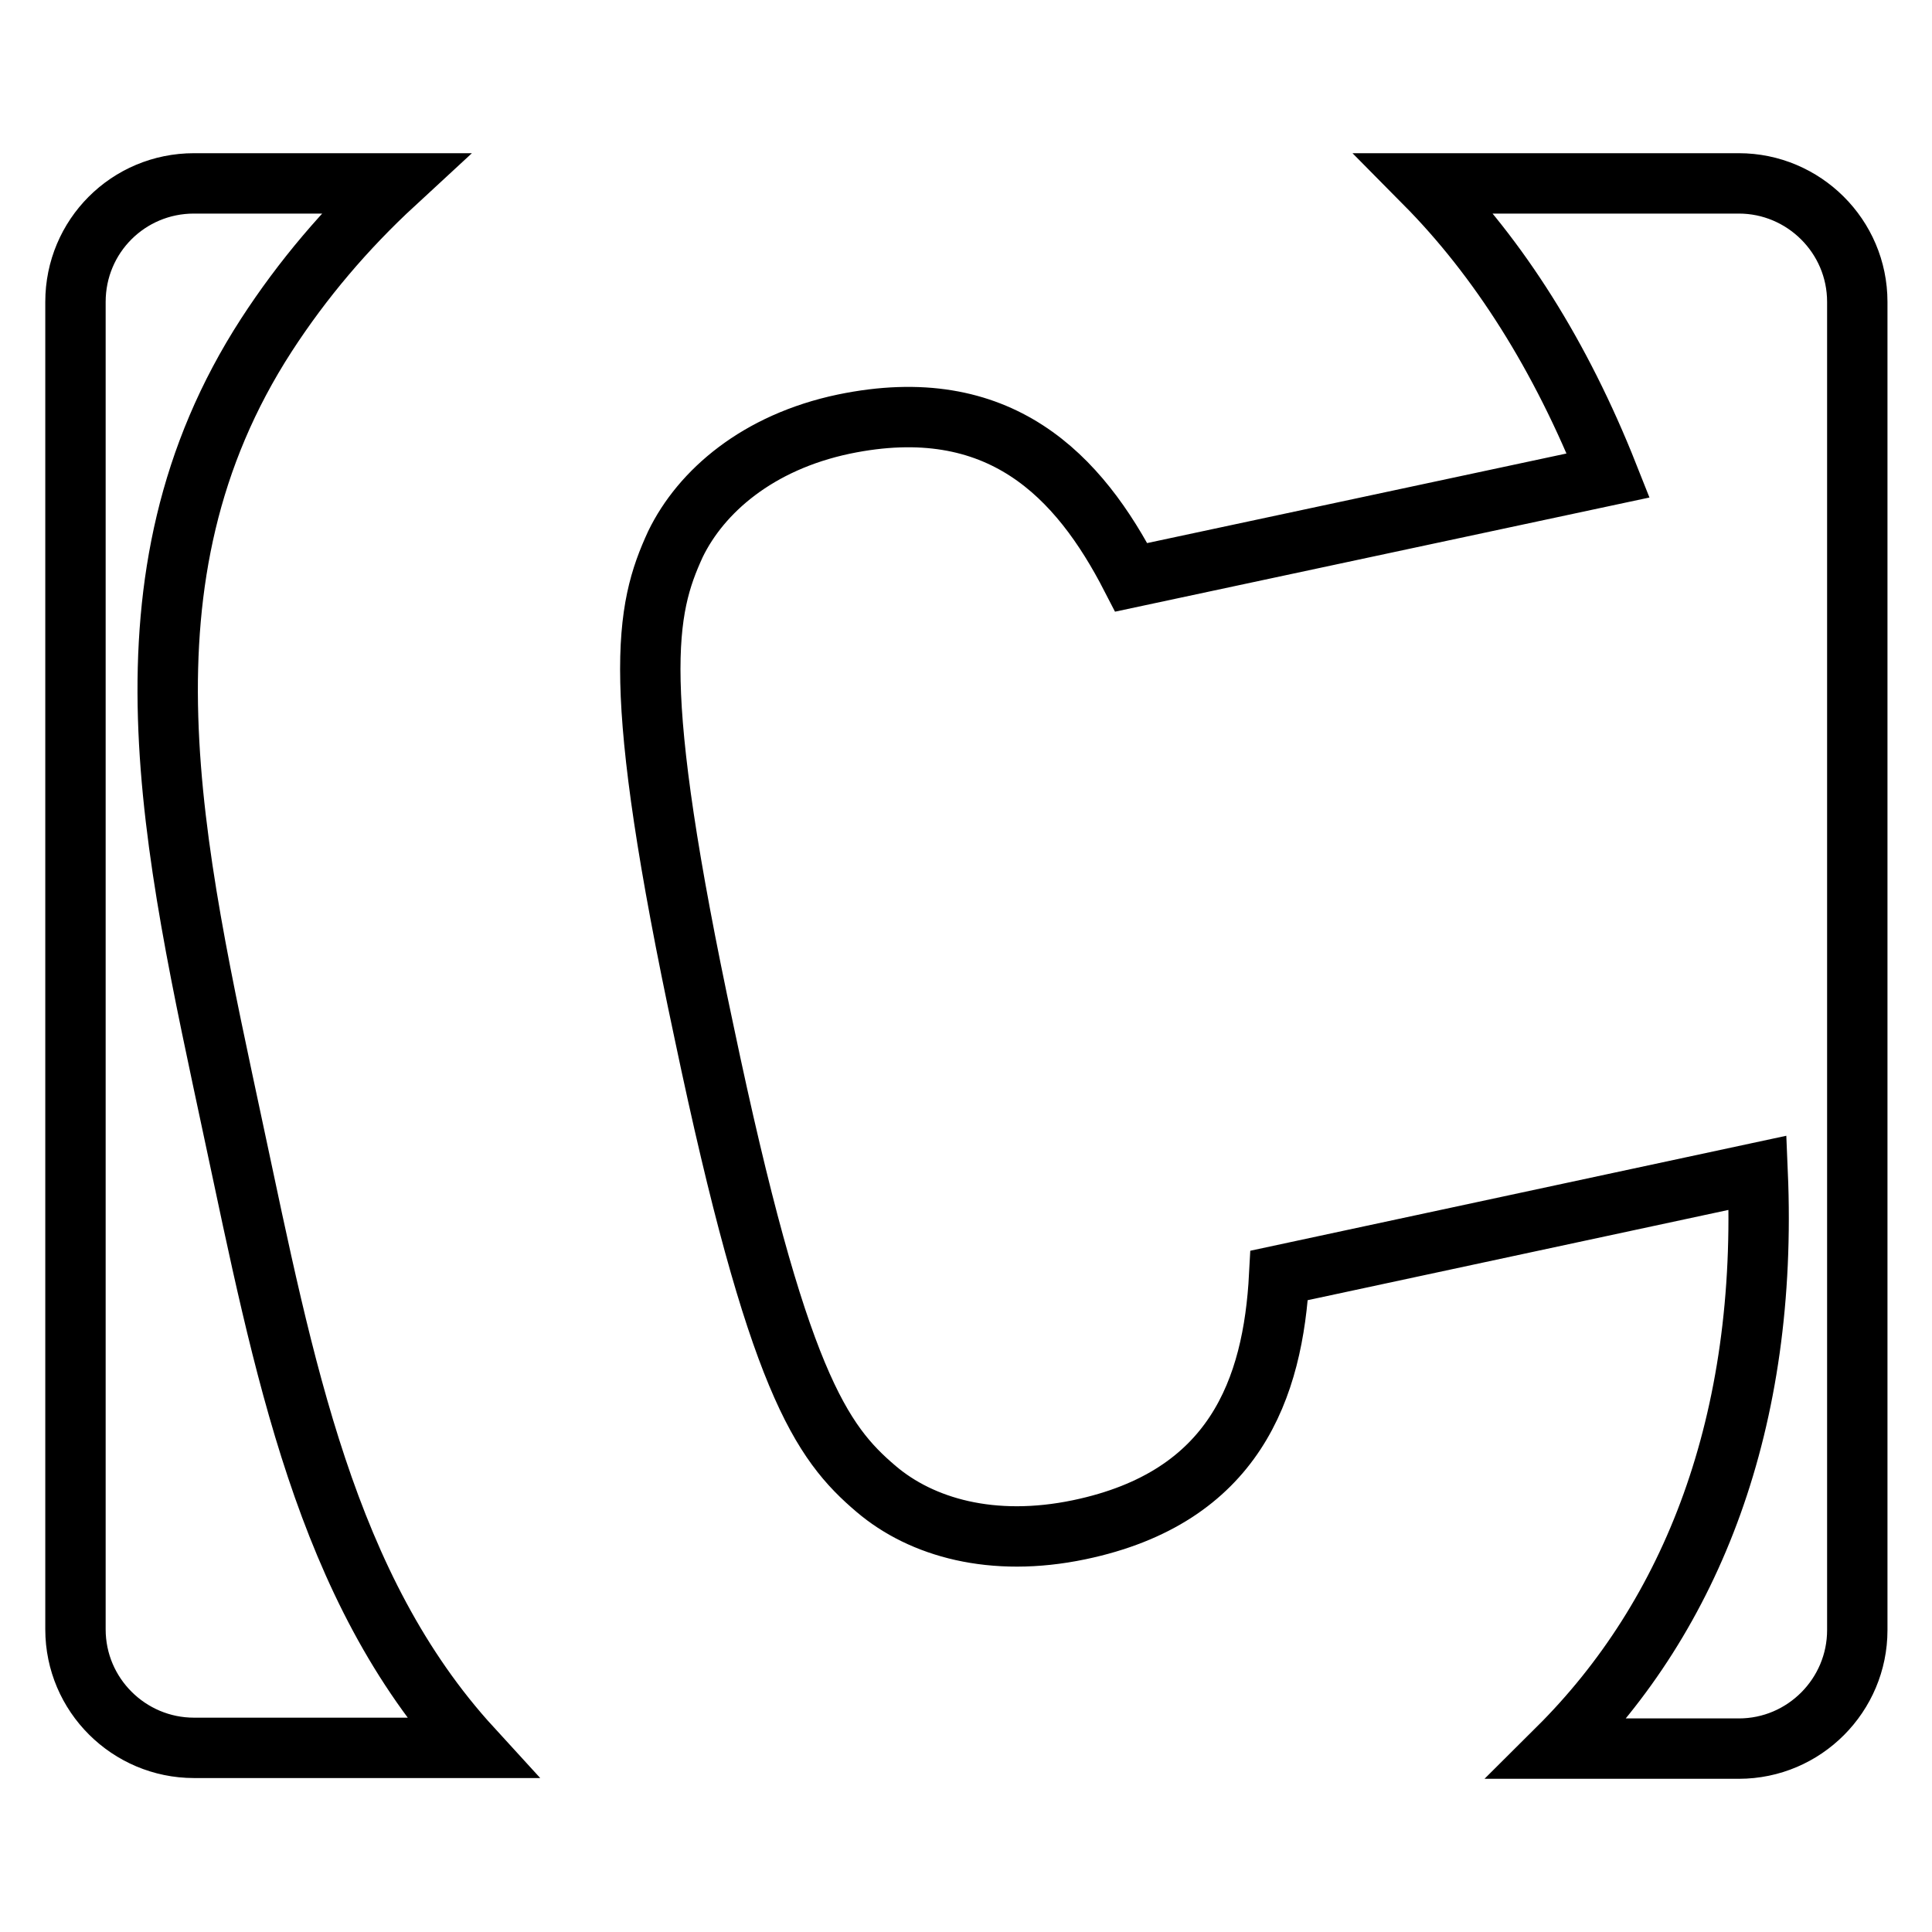<?xml version="1.0" encoding="utf-8"?>
<!-- Svg Vector Icons : http://www.onlinewebfonts.com/icon -->
<!DOCTYPE svg PUBLIC "-//W3C//DTD SVG 1.1//EN" "http://www.w3.org/Graphics/SVG/1.1/DTD/svg11.dtd">
<svg version="1.1" xmlns="http://www.w3.org/2000/svg" xmlns:xlink="http://www.w3.org/1999/xlink" x="0px" y="0px" viewBox="0 0 256 256" enable-background="new 0 0 256 256" xml:space="preserve">
<g> <path stroke-width="8" fill-opacity="0" stroke="#000000"  d="M25.7,24.3h26.6c-6.5,6-12.2,12.7-17,20.1c-20.9,32.3-12.4,67.6-4.3,105.7c6.6,30.9,12.1,60.3,31.5,81.5 H25.7c-8.6,0-15.7-7-15.7-15.7V40C10,31.3,17,24.3,25.7,24.3L25.7,24.3z M188.8,24.3h41.6c8.6,0,15.7,7,15.7,15.7v176 c0,8.6-7,15.7-15.7,15.7h-24c17.8-17.7,27.9-43.3,26.5-76.3L169.5,169c-0.8,15-5.9,29.4-26.5,33.7c-11.5,2.4-20.9-0.3-26.9-5.4 c-7.3-6.2-13.1-14.3-22.8-60.5c-9.9-46.3-7.8-56-3.8-64.7c3.4-7,10.9-13.5,22.3-15.9c20.7-4.3,31.2,6.9,38.1,20.3l63.2-13.5 C206.8,47.1,198.6,34.2,188.8,24.3L188.8,24.3z"/></g>
</svg>